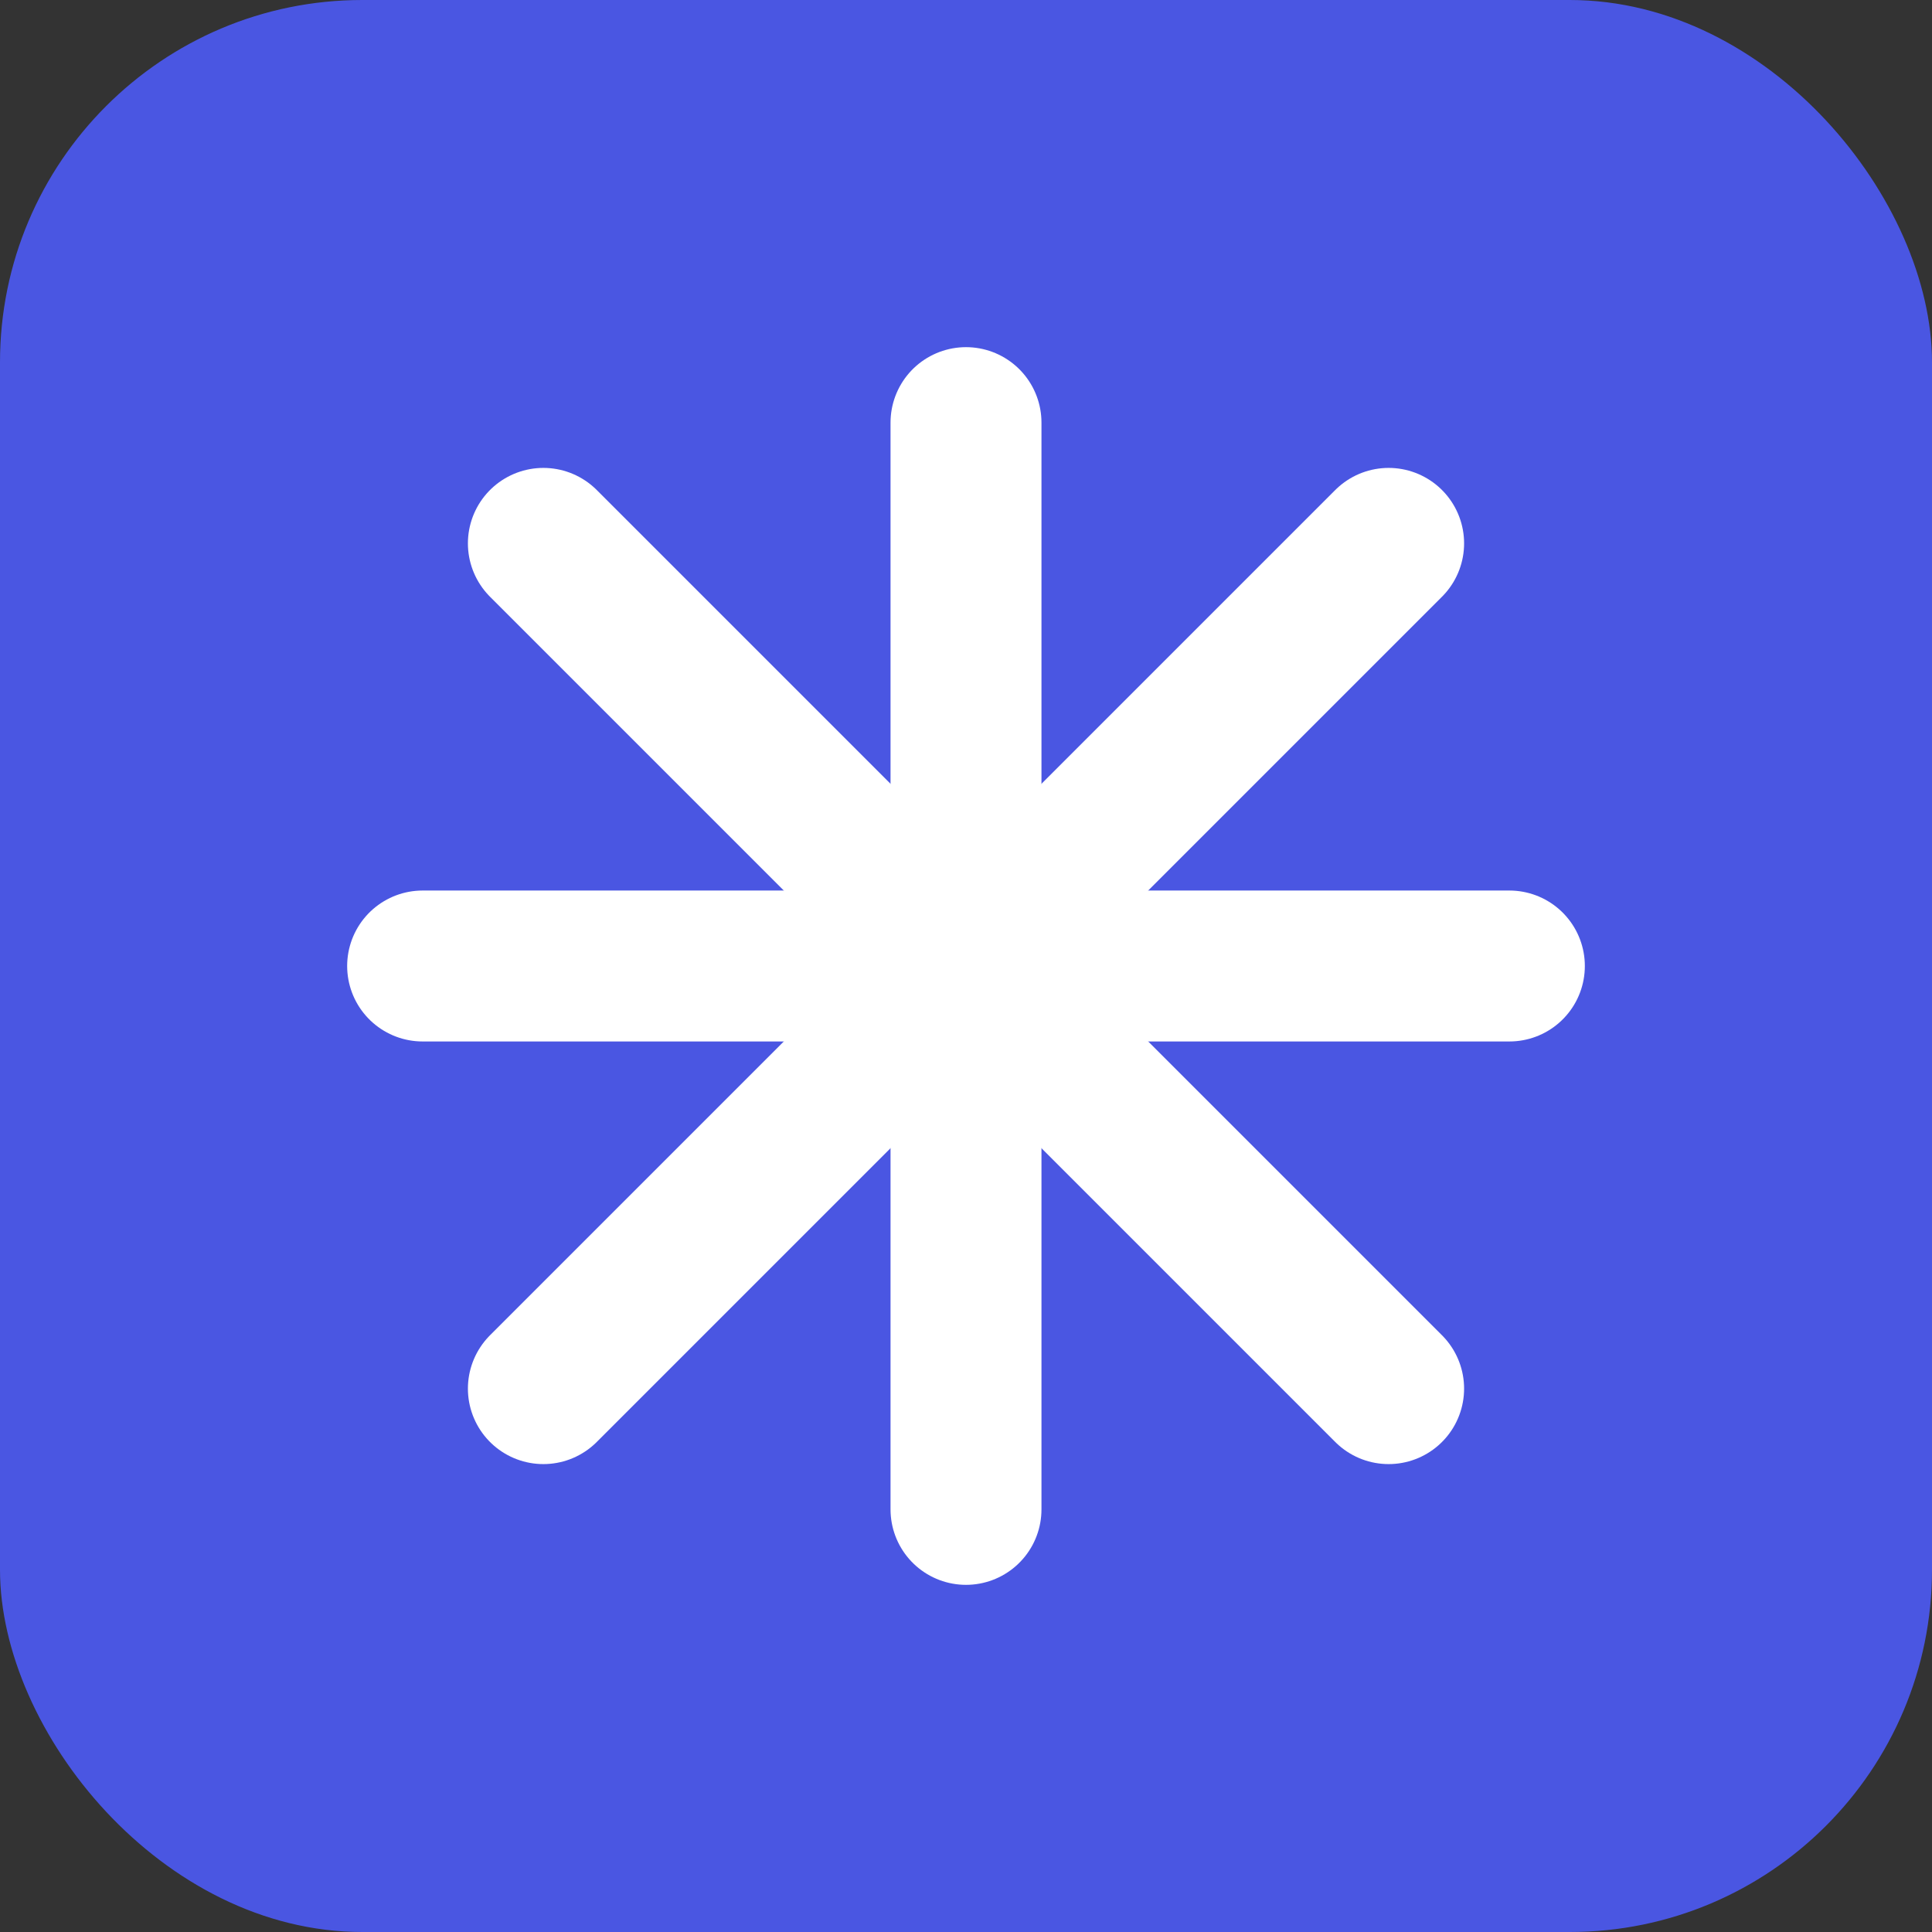 <?xml version="1.0" encoding="UTF-8"?>
<svg width="64" height="64" viewBox="0 0 64 64" fill="none" xmlns="http://www.w3.org/2000/svg">
  <rect x="0" y="0" width="64" height="64" fill="#333333" stroke="none"/>
  <rect width="64" height="64" rx="12" fill="#4A56E2"/>
  <path d="M18 18L46 46" stroke="white" stroke-width="5" stroke-linecap="round"/>
  <path d="M18 46L46 18" stroke="white" stroke-width="5" stroke-linecap="round"/>
  <path d="M32 14V50" stroke="white" stroke-width="5" stroke-linecap="round"/>
  <path d="M14 32H50" stroke="white" stroke-width="5" stroke-linecap="round"/>
</svg>